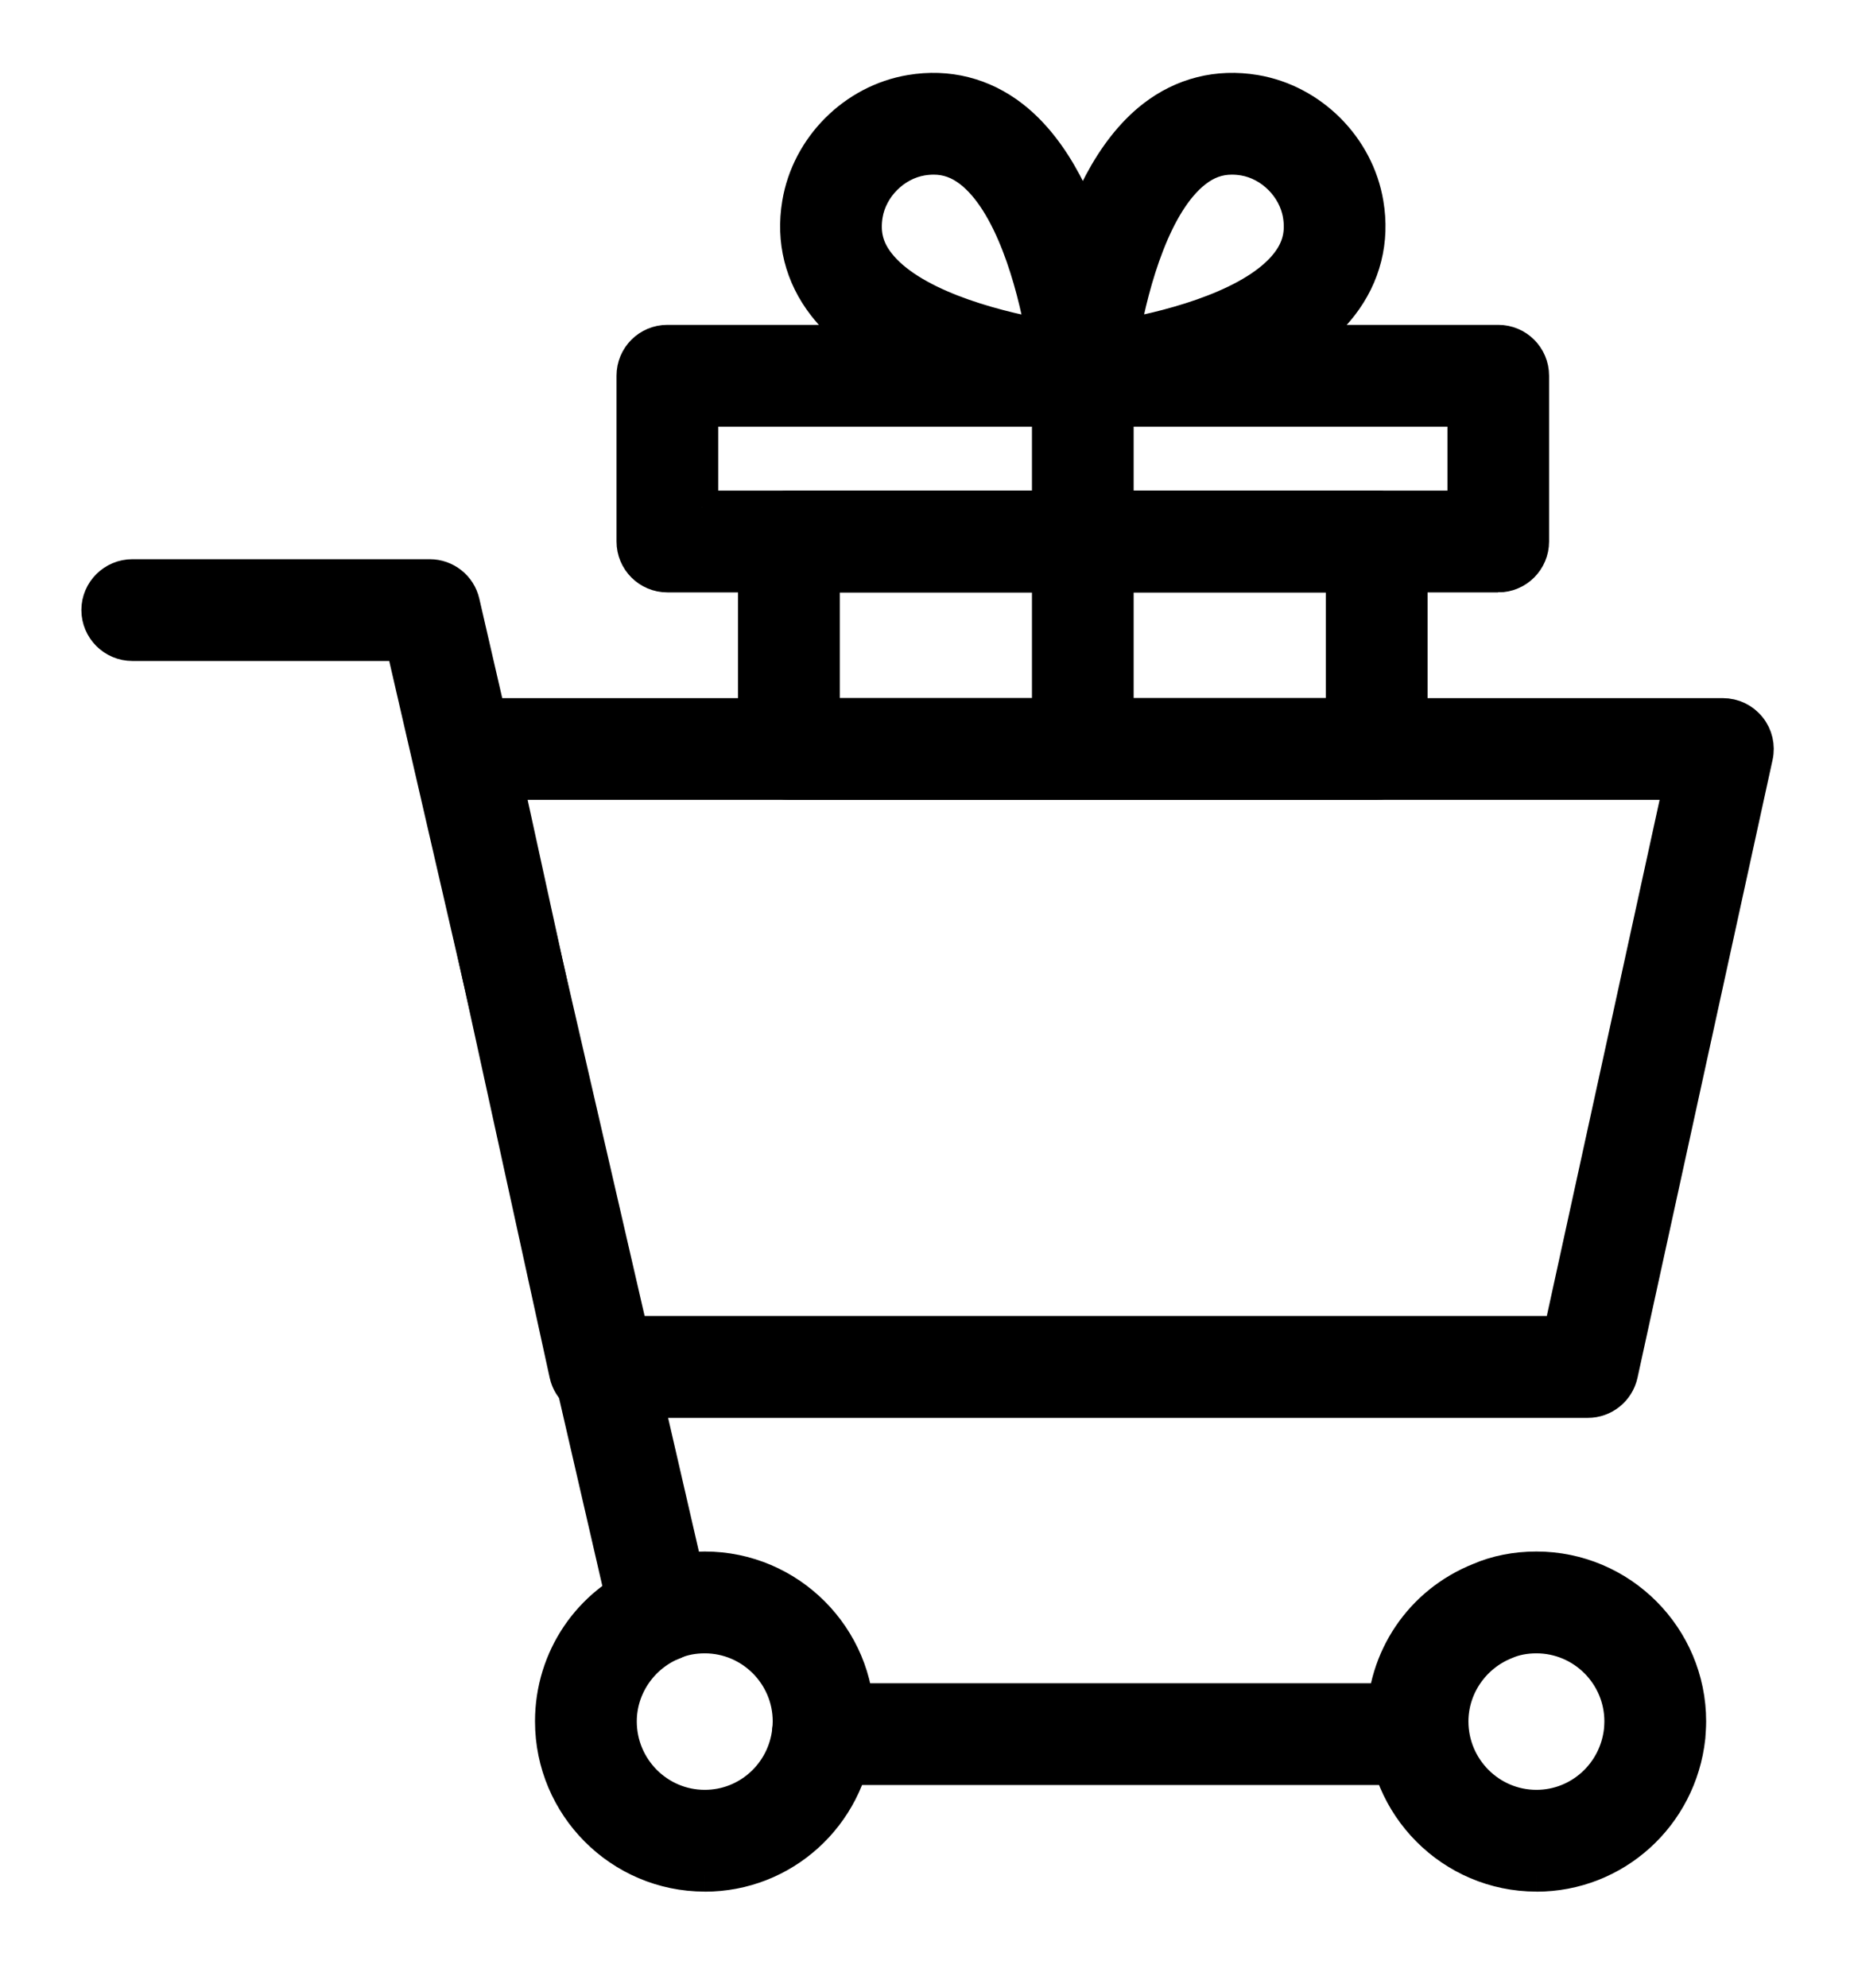 <svg xmlns="http://www.w3.org/2000/svg" width="28" height="30" viewBox="0 0 28 30">
    <g fill="none" fill-rule="evenodd" opacity="1">
        <g fill="#000" stroke="#000" stroke-width=".5">
            <g>
                <path d="M7.99 18.762h14.092l1.813-8.29H6.178l1.812 8.29zM22.5 19.8H7.572c-.243 0-.454-.17-.506-.408l-2.04-9.326c-.033-.153.004-.314.103-.435.098-.123.247-.194.403-.194H24.54c.157 0 .305.07.404.194.098.12.136.282.102.435l-2.04 9.326c-.052.238-.263.408-.506.408h0zM19.79 25.341h-8.843c-.286 0-.518-.231-.518-.518 0-.287.232-.518.518-.518h8.843c.287 0 .518.231.518.518 0 .287-.231.518-.518.518" transform="translate(-218 -2796) translate(219.48 2797.35)"/>
                <g>
                    <path d="M8.493 16.381c-.236 0-.45-.162-.505-.402L4.597 1.271H.519c-.287 0-.52-.233-.52-.52C0 .467.233.235.52.235h4.49c.241 0 .451.166.505.401l3.485 15.112c.064.278-.11.557-.39.621-.038.009-.078.013-.116.013" transform="translate(-218 -2796) translate(219.48 2797.35) translate(0 7.105)"/>
                </g>
                <g>
                    <path d="M2.36 1.507c-.172 0-.328.03-.464.09-.492.196-.813.671-.813 1.187 0 .707.572 1.283 1.277 1.283.652 0 1.197-.493 1.268-1.147.004-.036.008-.086.008-.136 0-.704-.573-1.277-1.276-1.277m0 3.596c-1.276 0-2.314-1.04-2.314-2.32 0-.95.57-1.791 1.451-2.143.255-.111.549-.17.863-.17 1.275 0 2.313 1.039 2.313 2.314 0 .081-.007.165-.013.24-.13 1.189-1.118 2.08-2.3 2.08" transform="translate(-218 -2796) translate(219.48 2797.35) translate(6.804 21.847)"/>
                </g>
                <g>
                    <path d="M2.446 1.507c-.171 0-.327.03-.464.09-.492.196-.813.671-.813 1.187 0 .707.573 1.283 1.277 1.283.651 0 1.197-.493 1.269-1.147.003-.036.007-.086.007-.136 0-.704-.572-1.277-1.276-1.277m0 3.596c-1.275 0-2.313-1.04-2.313-2.32 0-.95.569-1.791 1.45-2.143.255-.111.55-.17.863-.17 1.276 0 2.313 1.039 2.313 2.314 0 .081-.007.165-.012.24-.13 1.189-1.12 2.08-2.301 2.08" transform="translate(-218 -2796) translate(219.48 2797.35) translate(19.278 21.847)"/>
                </g>
                <path d="M10.953 9.436h7.84V7.342h-7.84v2.094zm8.358 1.036h-8.876c-.287 0-.519-.231-.519-.518V6.823c0-.286.232-.518.519-.518h8.876c.287 0 .519.232.519.518v3.131c0 .287-.232.518-.519.518h0z" transform="translate(-218 -2796) translate(219.48 2797.35)"/>
                <path d="M9.117 6.305H20.63V4.84H9.117v1.465zm12.03 1.036H8.599c-.287 0-.518-.232-.518-.518V4.321c0-.287.231-.518.518-.518h12.548c.286 0 .518.231.518.518v2.502c0 .286-.232.518-.518.518h0z" transform="translate(-218 -2796) translate(219.48 2797.35)"/>
                <path d="M14.873 10.293c-.286 0-.518-.232-.518-.518V4.322c0-.287.232-.519.518-.519.287 0 .518.232.518.519v5.453c0 .286-.231.518-.518.518" transform="translate(-218 -2796) translate(219.48 2797.35)"/>
                <path d="M17.125 1.036c-.203 0-.381.064-.553.198-.61.474-.943 1.652-1.093 2.481.83-.15 2.008-.482 2.482-1.093.17-.22.229-.452.182-.73-.07-.418-.423-.771-.84-.841-.062-.01-.12-.015-.178-.015M14.873 4.84c-.136 0-.268-.055-.366-.152-.108-.108-.163-.258-.15-.41.024-.288.273-2.847 1.578-3.863.446-.346.978-.48 1.54-.386.852.143 1.548.838 1.69 1.692.095.56-.04 1.093-.386 1.539-1.015 1.305-3.575 1.554-3.863 1.577-.014.002-.029.003-.043.003" transform="translate(-218 -2796) translate(219.48 2797.35)"/>
                <path d="M12.621 1.036c-.057 0-.116.005-.178.015-.417.07-.77.423-.84.84h0c-.046.28.011.512.183.732.475.613 1.654.945 2.48 1.093-.148-.83-.48-2.008-1.092-2.483-.171-.132-.35-.197-.553-.197h0zm2.252 3.804c-.014 0-.029 0-.043-.002-.288-.024-2.848-.274-3.863-1.578-.347-.446-.48-.978-.386-1.539.142-.853.837-1.55 1.691-1.692.56-.094 1.093.04 1.54.387 1.305 1.015 1.554 3.574 1.577 3.862.013.152-.042.302-.15.41-.097.098-.23.152-.366.152h0z" transform="translate(-218 -2796) translate(219.48 2797.35)"/>
            </g>
        </g>
    </g>
</svg>
